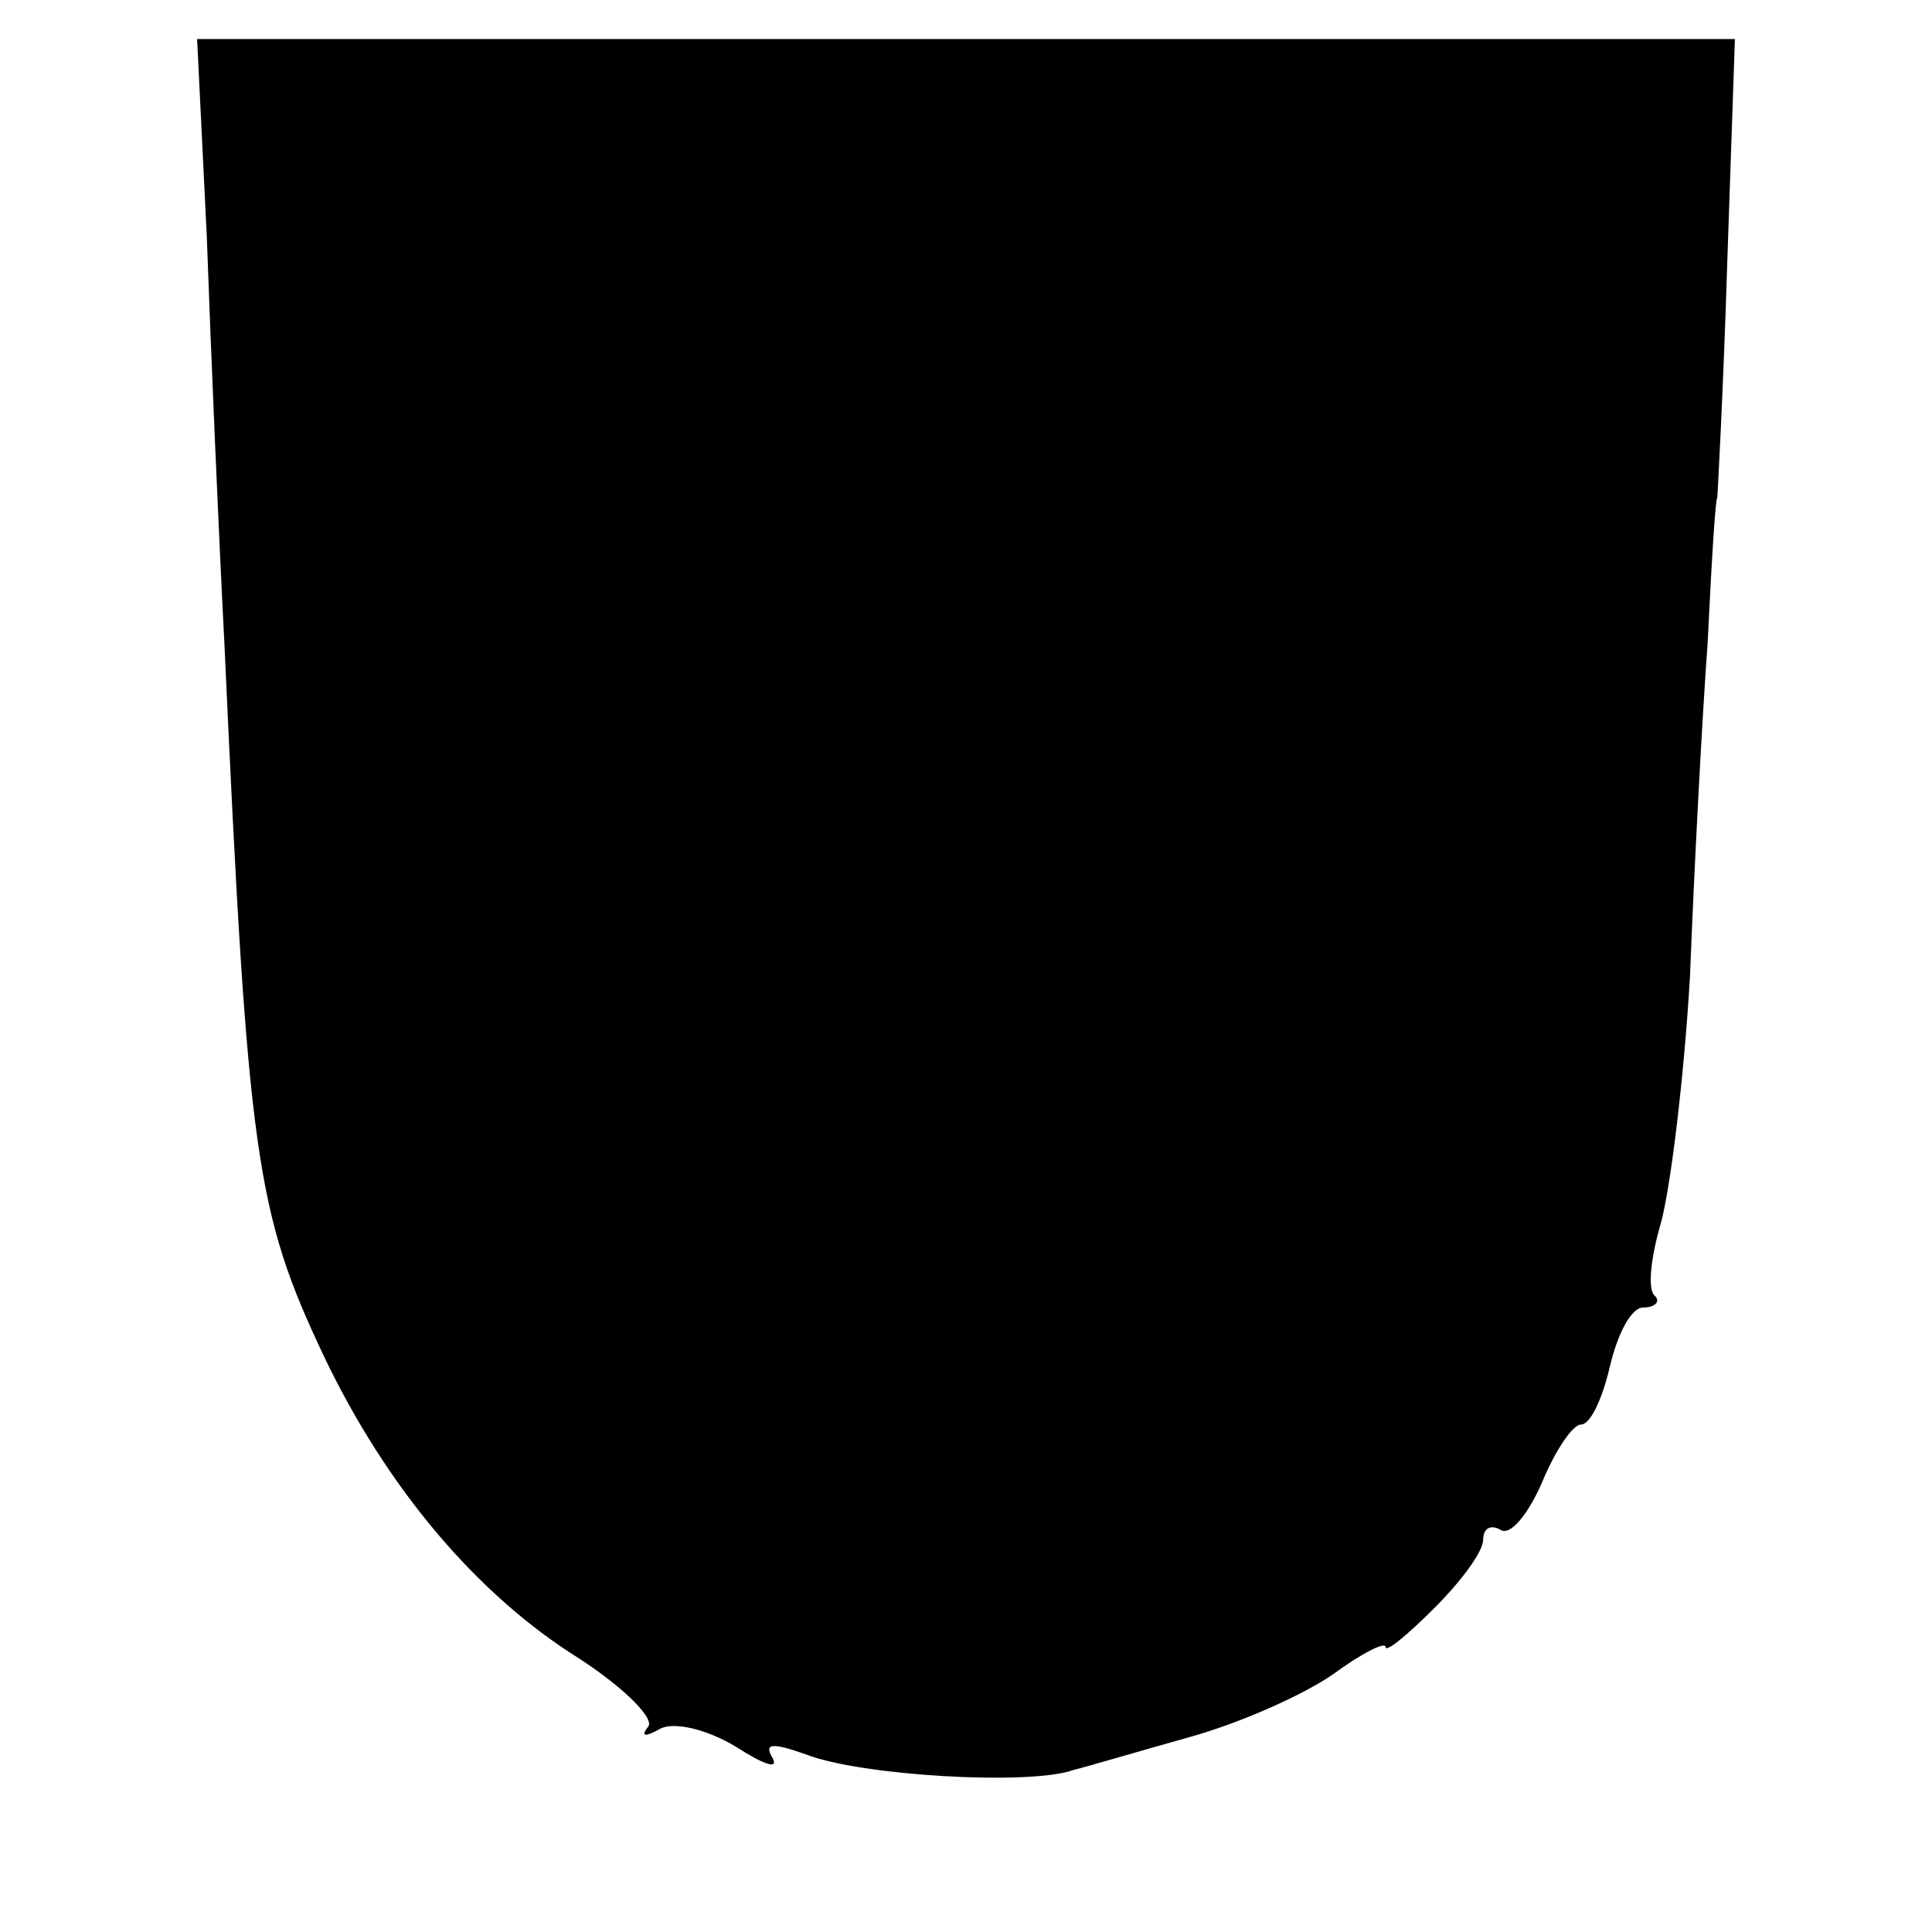 <?xml version="1.0" standalone="no"?>
<!DOCTYPE svg PUBLIC "-//W3C//DTD SVG 20010904//EN"
 "http://www.w3.org/TR/2001/REC-SVG-20010904/DTD/svg10.dtd">
<svg version="1.0" xmlns="http://www.w3.org/2000/svg"
 width="99pt" height="99pt" viewBox="0 0 99 99"
 preserveAspectRatio="xMidYMid meet">
<g transform="translate(0,99) scale(0.1,-0.1)"
fill="#000000" stroke="none">
<path d="M106 868 c2 -57 6 -150 9 -208 12 -263 16 -291 51 -365 32 -67 78
-122 131 -155 23 -15 39 -31 35 -35 -4 -5 -1 -5 6 -1 7 4 24 0 39 -9 14 -9 22
-12 19 -6 -5 8 0 8 17 2 28 -11 115 -16 137 -8 8 2 35 10 60 17 25 7 57 21 73
32 15 11 27 17 27 14 0 -3 11 6 25 20 14 14 25 29 25 35 0 6 4 8 9 5 5 -3 14
8 21 24 7 17 16 30 20 30 5 0 11 13 15 30 4 17 11 30 17 30 6 0 9 3 6 6 -4 3
-2 20 3 37 5 18 12 75 15 127 2 52 6 129 9 170 2 41 4 75 5 75 0 0 3 53 5 118
l4 117 -394 0 -394 0 5 -102z"/>
</g>
</svg>
